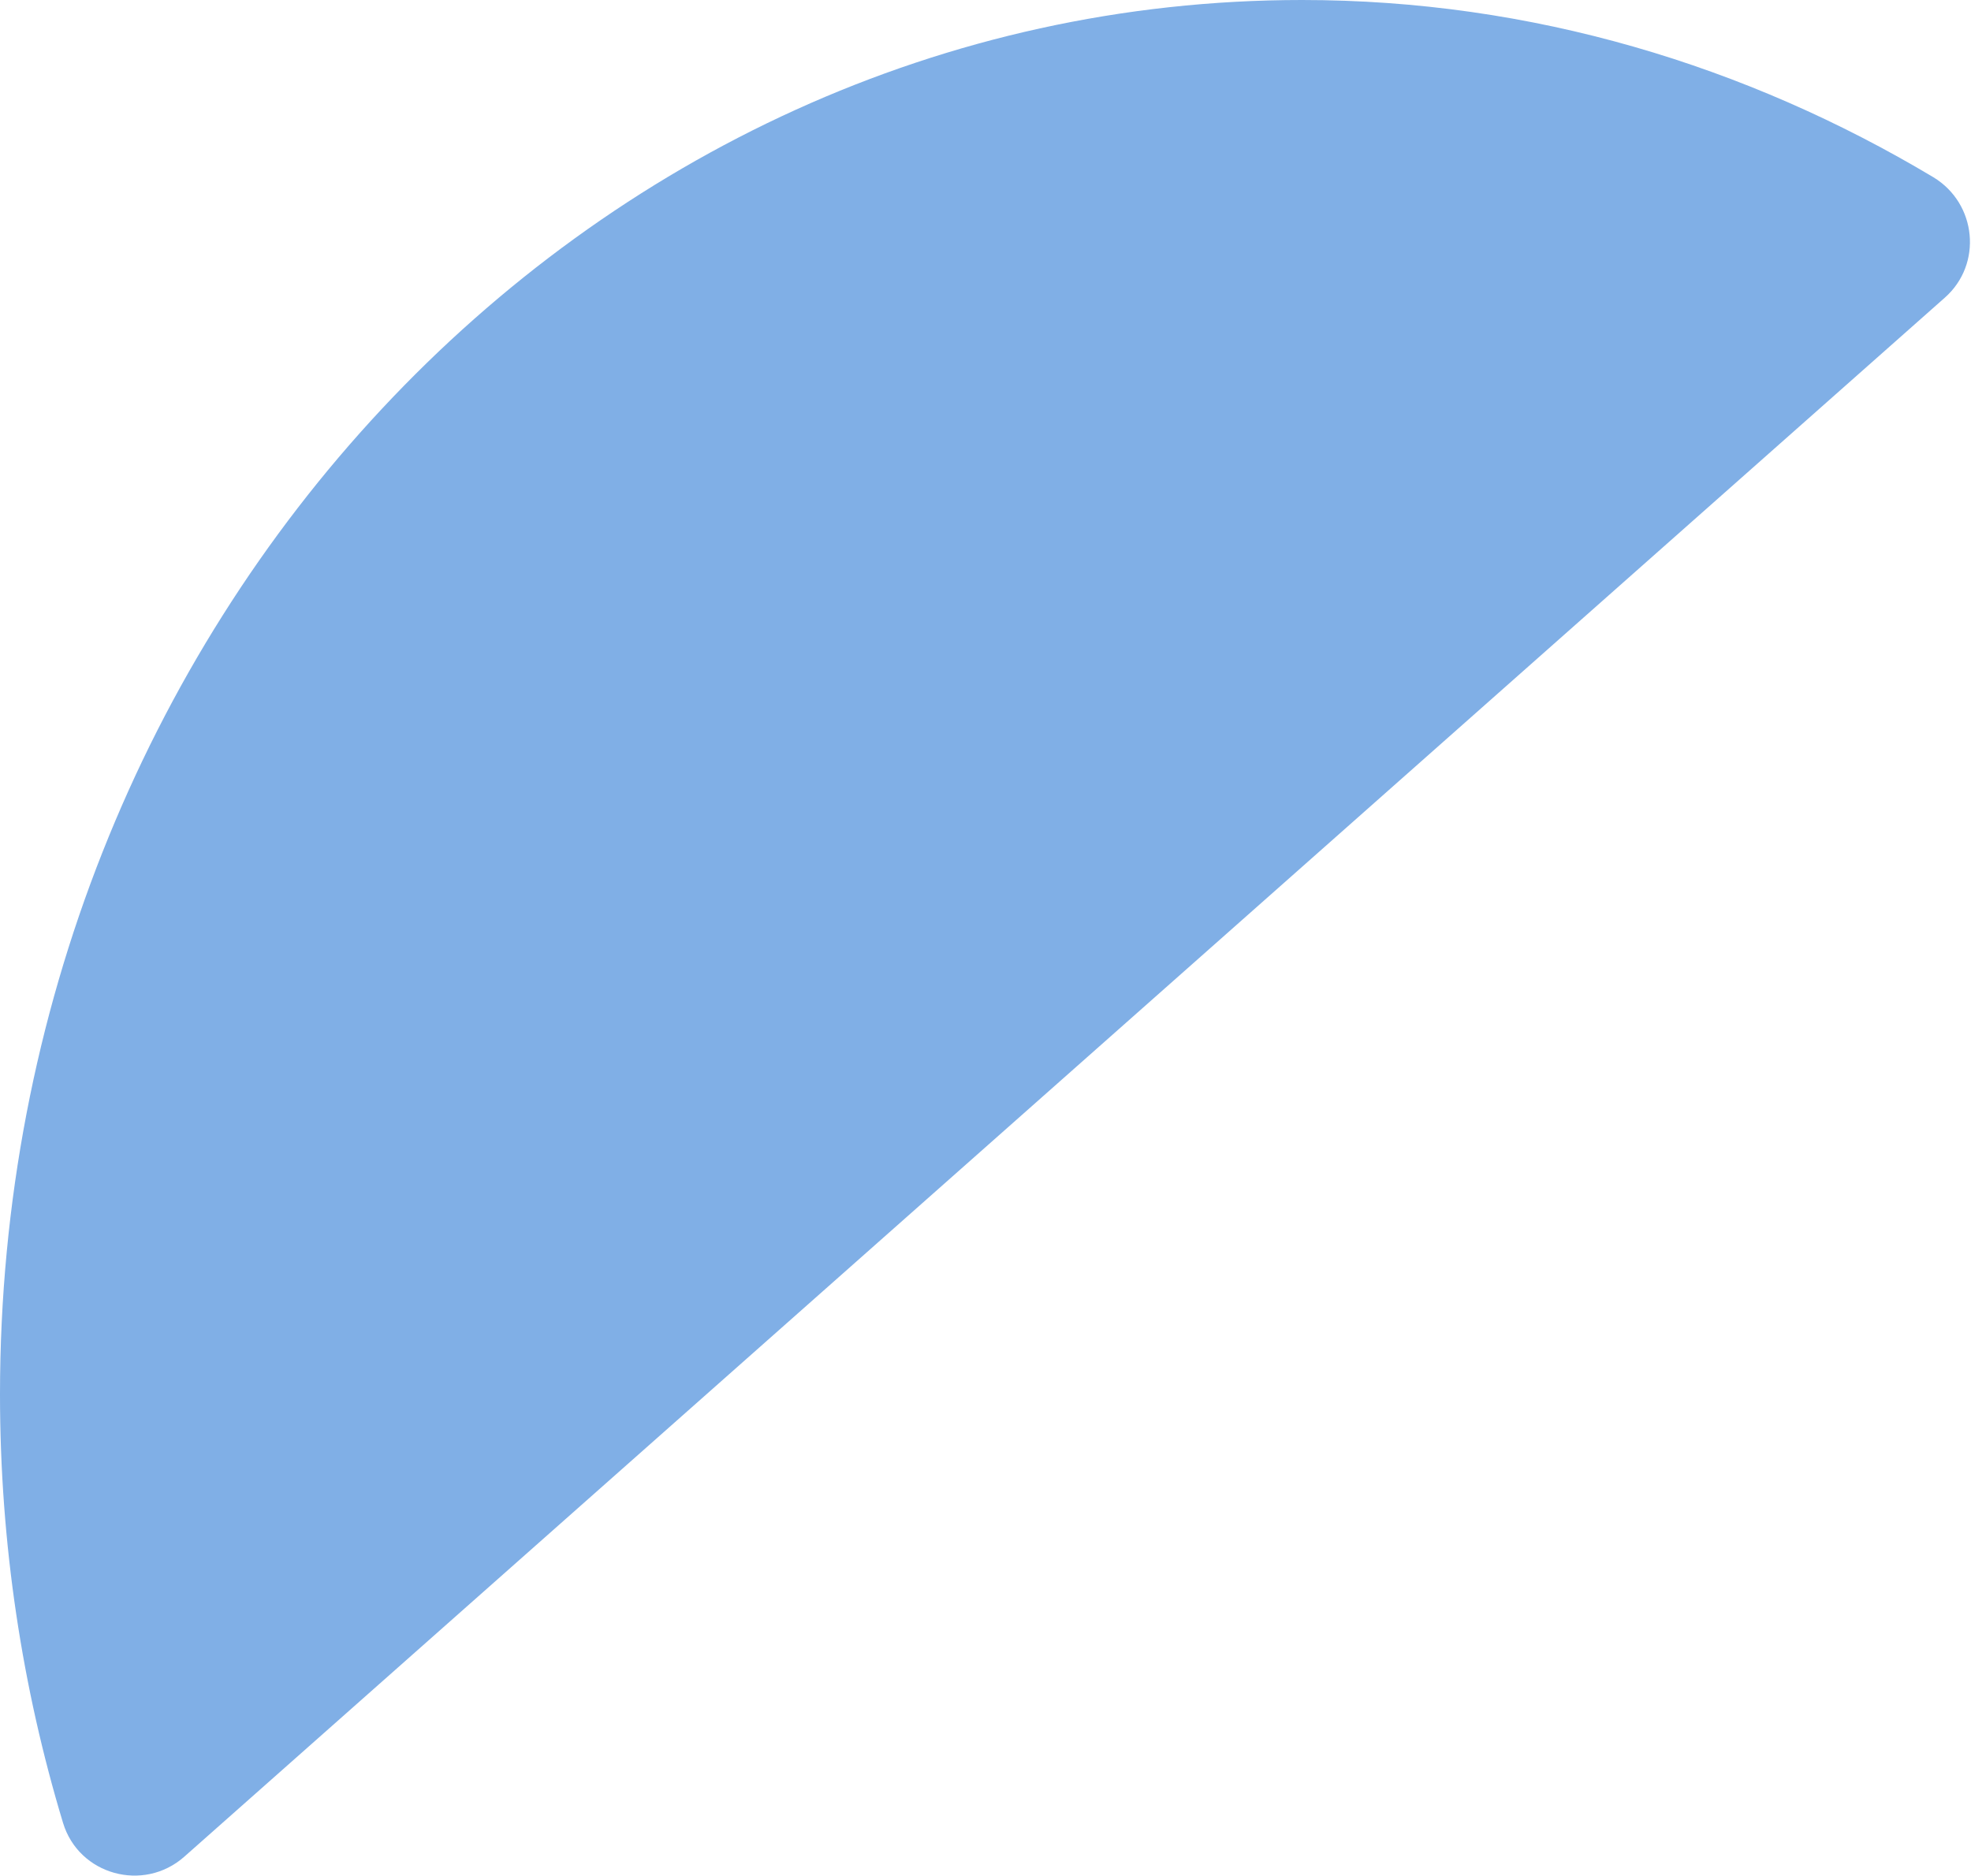 <?xml version="1.0" encoding="UTF-8"?> <svg xmlns="http://www.w3.org/2000/svg" width="833" height="793" viewBox="0 0 833 793" fill="none"><path d="M550.288 8.5712e-05C246.887 0 2.3121e-05 264.473 5.15259e-05 589.387C5.70486e-05 652.56 9.391 713.514 26.635 770.54C33.294 792.565 60.612 800.078 77.856 784.882L821.932 125.834C837.981 111.663 835.42 86.052 817.151 74.954C738.099 27.66 647.267 7.72338e-05 550.288 8.5712e-05Z" fill="#80AFE6"></path></svg> 